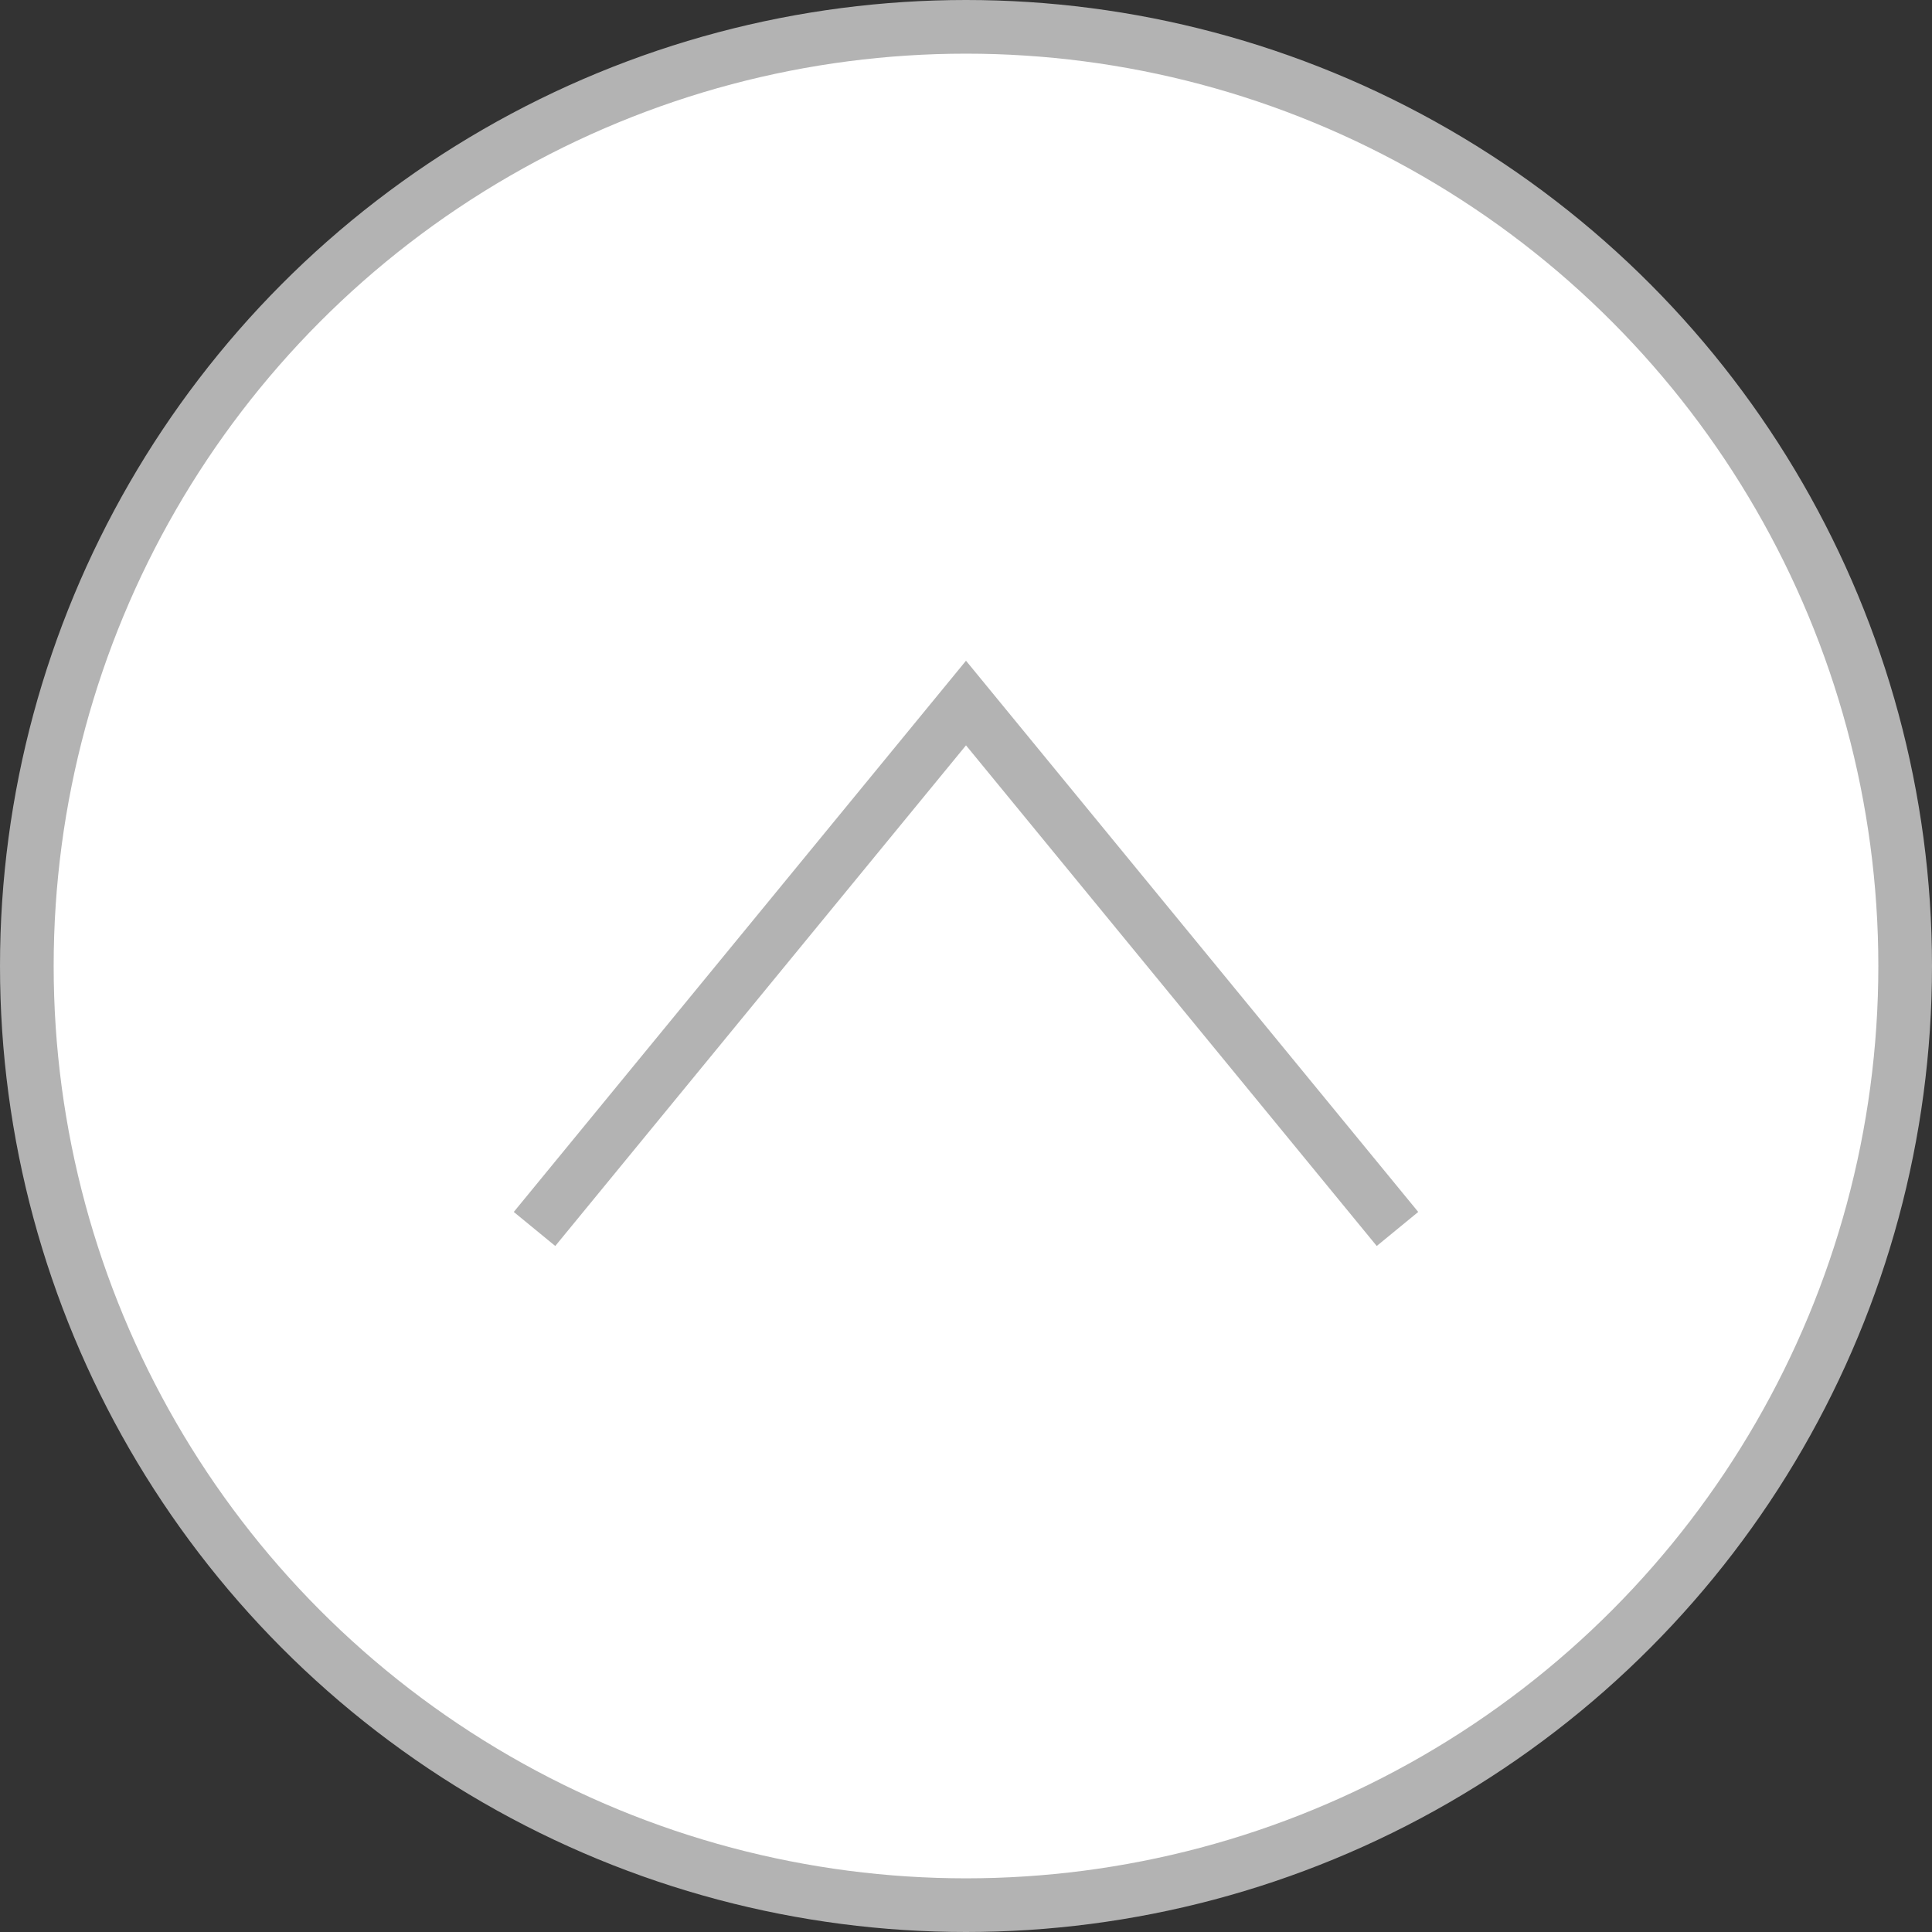 <svg xmlns="http://www.w3.org/2000/svg" viewBox="0 0 36 36"><rect x="0" y="0" width="36" height="36" fill="#333333" stroke="none"/><defs><style>.cls-1{fill:#fff;}.cls-1,.cls-2{stroke:#b3b3b3;stroke-miterlimit:10;}.cls-2{fill:none;}</style></defs><g id="レイヤー_2" data-name="レイヤー 2"><g id="txt"><circle class="cls-1" cx="18" cy="18" r="17.5"/><polyline class="cls-2" points="9.96 22.9 18 13.1 26.04 22.9"/></g></g></svg>